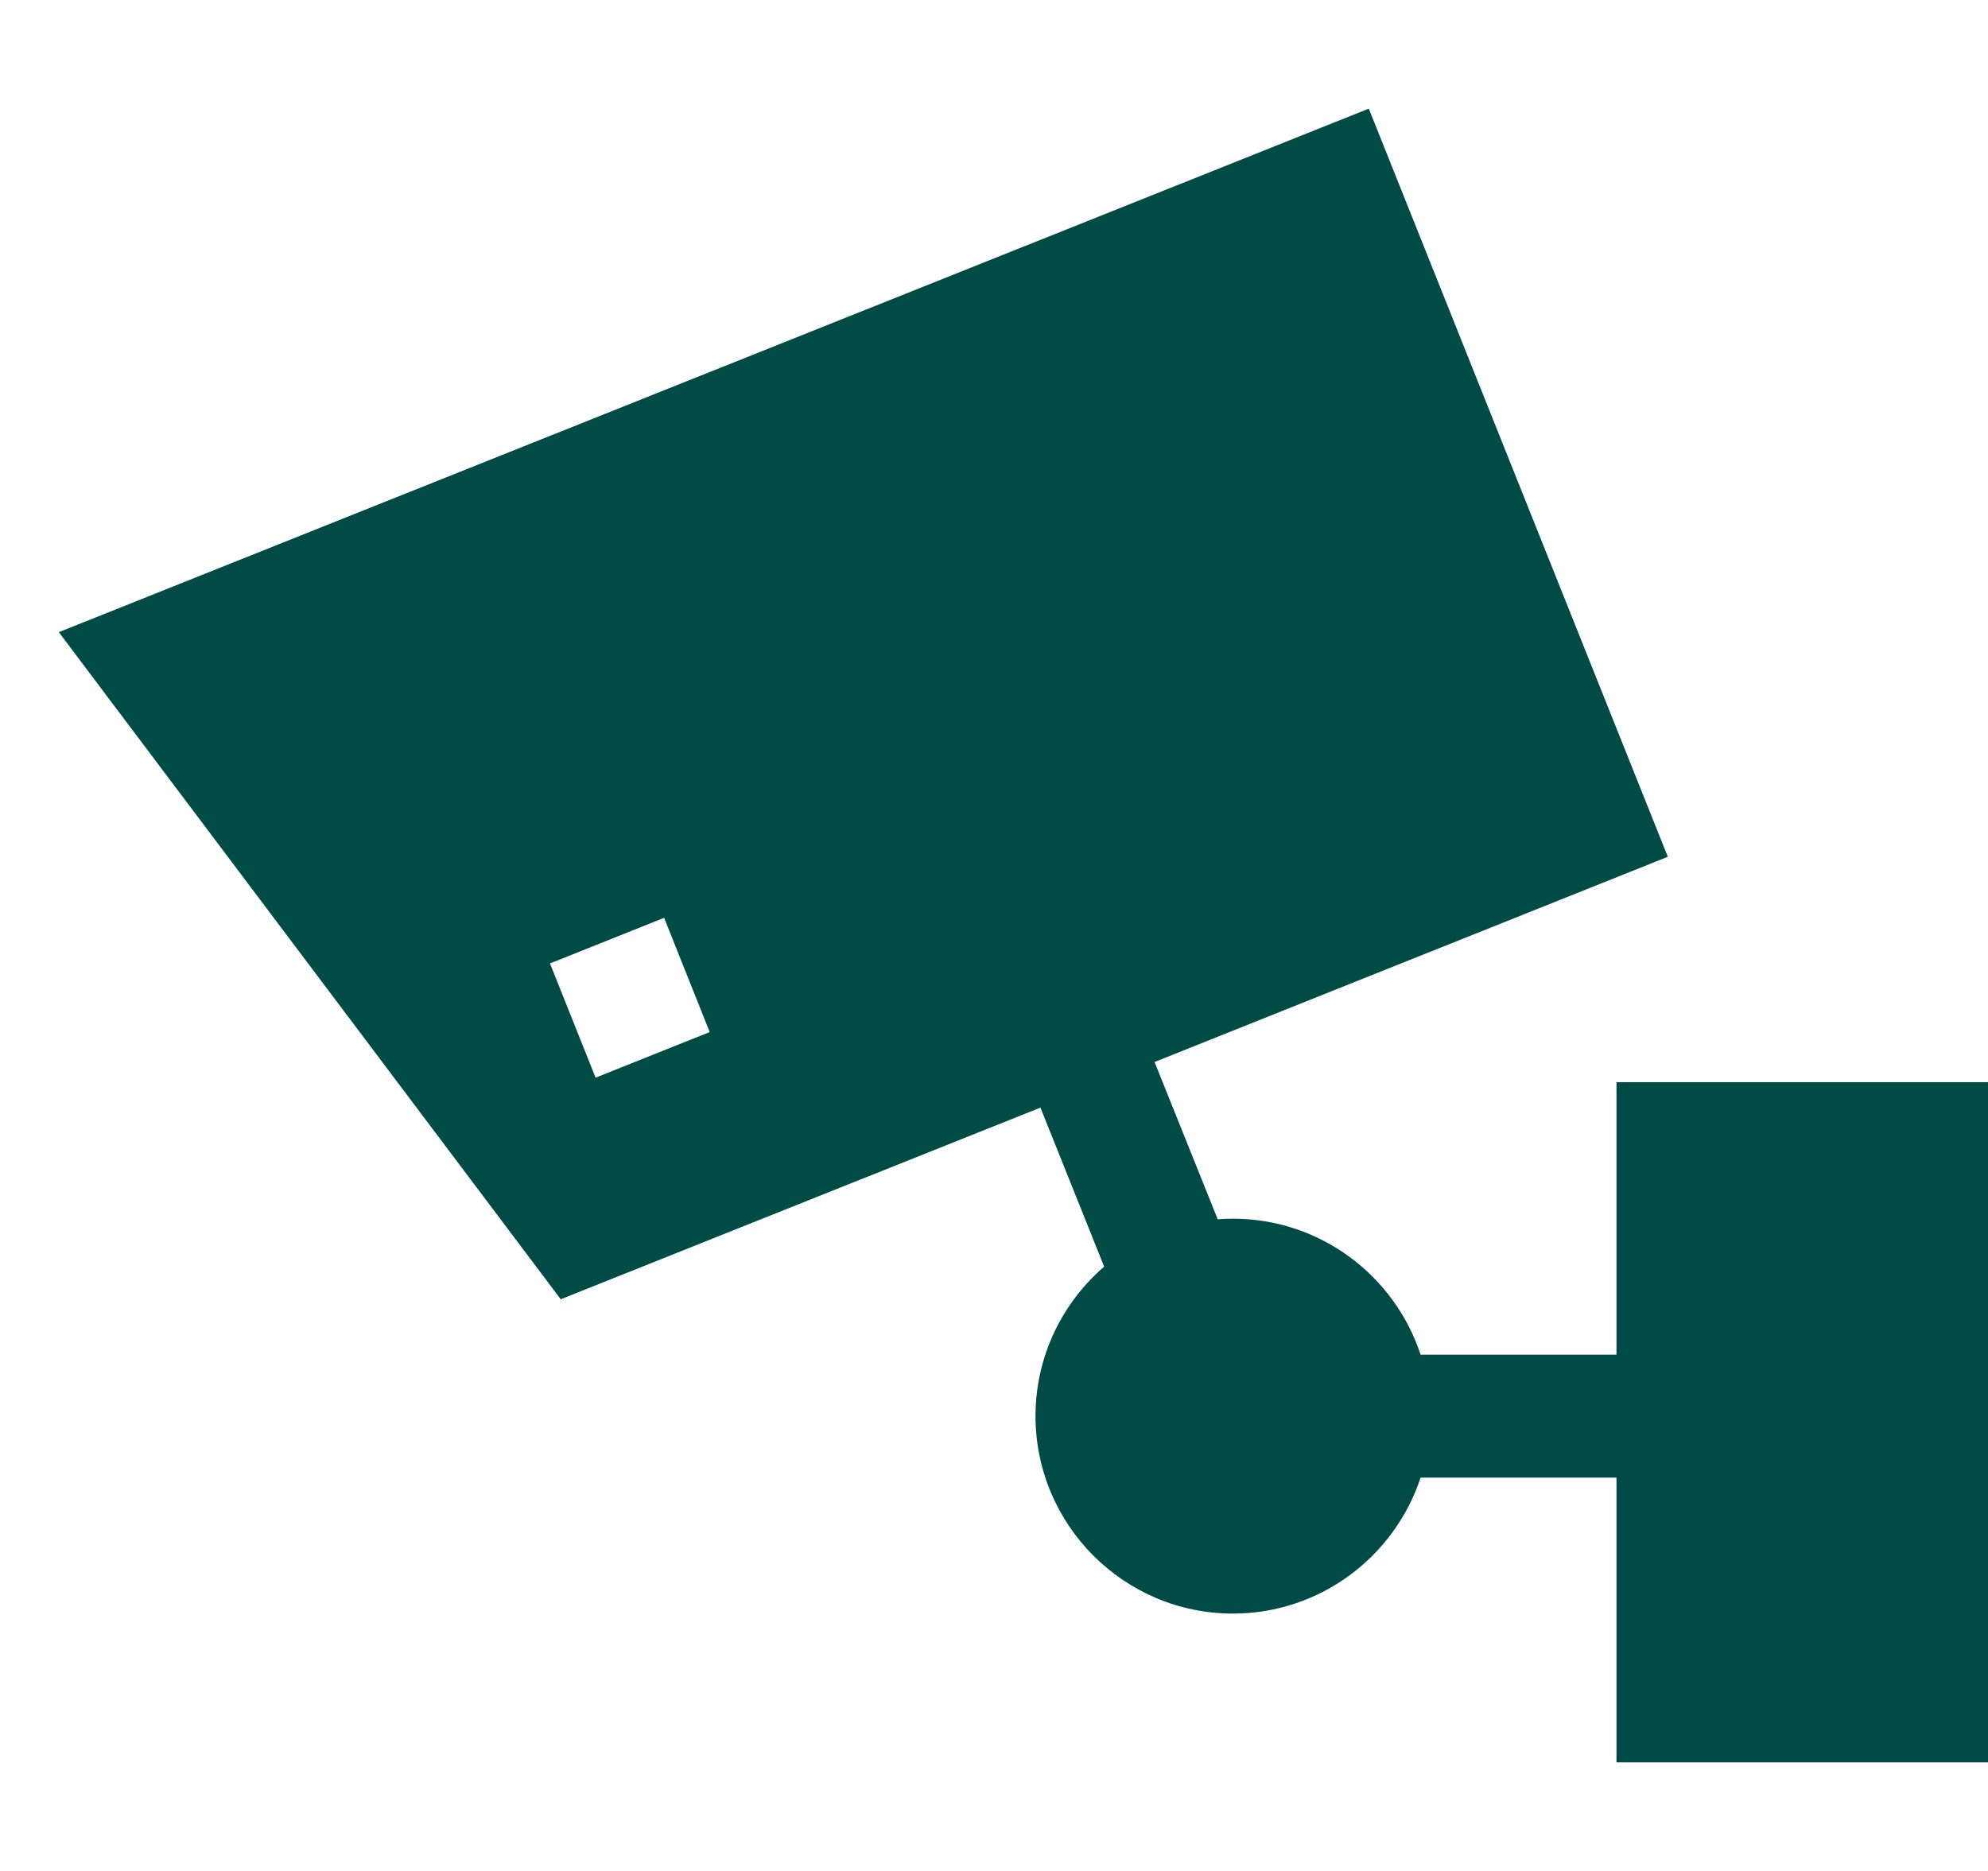 <svg width="17" height="16" viewBox="0 0 17 16" fill="none" xmlns="http://www.w3.org/2000/svg">
<path d="M4.795 11.111L0.503 5.406L11.705 0.929L14.262 7.327L9.873 9.082L10.413 10.427C10.456 10.424 10.499 10.422 10.543 10.422C11.291 10.422 11.926 10.91 12.148 11.585H13.823V9.255H17V15.071H13.823V12.636H12.148C11.926 13.31 11.291 13.799 10.543 13.799C9.612 13.799 8.855 13.041 8.855 12.11C8.855 11.6 9.083 11.142 9.442 10.832L8.897 9.472L4.795 11.111ZM5.679 7.849L4.703 8.239L5.093 9.216L6.069 8.826L5.679 7.849Z" fill="#004B46"/>
</svg>
